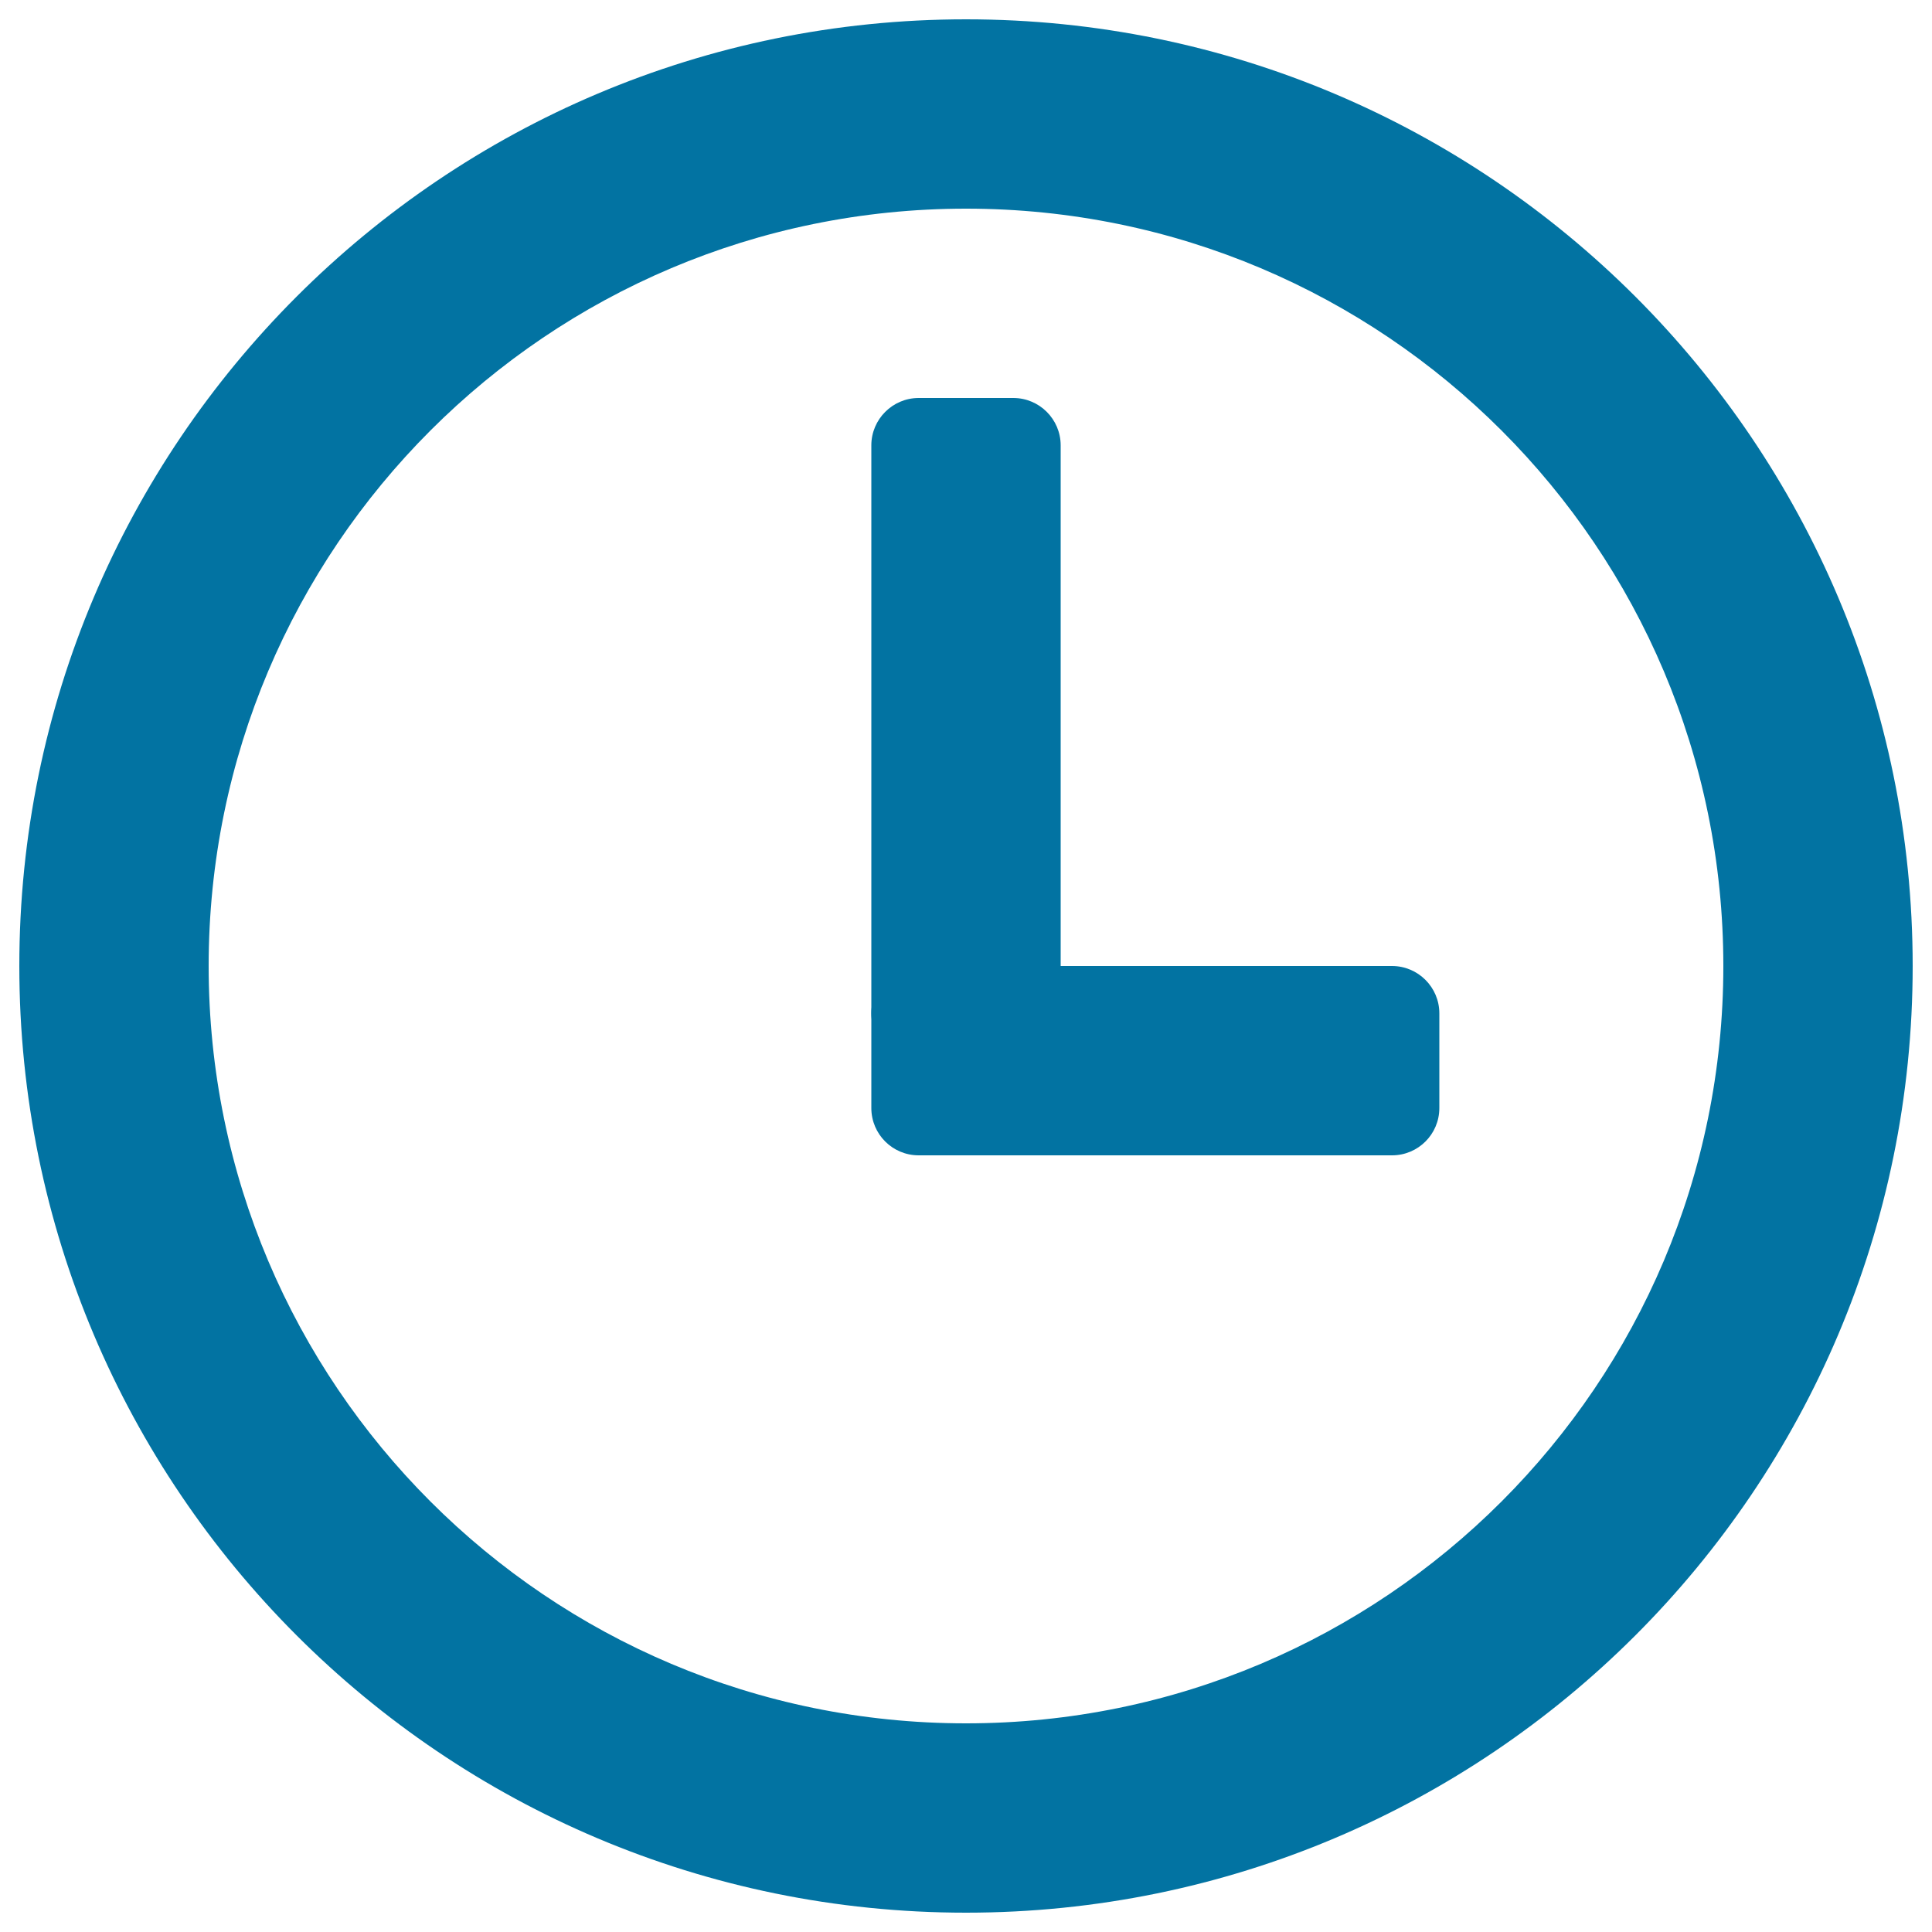 <svg xmlns="http://www.w3.org/2000/svg" viewBox="0 0 1000 1000" style="fill:#0273a2">
<title>Earliest Delivery Time SVG icons</title>
<path d="M500,10C229.4,10,10,229.4,10,500c0,270.6,219.4,490,490,490s490-219.4,490-490S770.6,10,500,10z M500,892c-216.5,0-392-175.5-392-392s175.5-392,392-392s392,175.5,392,392S716.5,892,500,892z"/><path d="M475.5,206h49c13.5,0,24.5,11,24.5,24.5v294c0,13.5-11,24.5-24.5,24.5h-49c-13.5,0-24.5-10.9-24.5-24.5v-294C451,217,462,206,475.5,206z"/><path d="M475.5,500h245c13.5,0,24.5,11,24.5,24.5v49c0,13.6-11,24.5-24.5,24.5h-245c-13.5,0-24.5-10.9-24.5-24.5v-49C451,511,462,500,475.5,500z"/>
</svg>